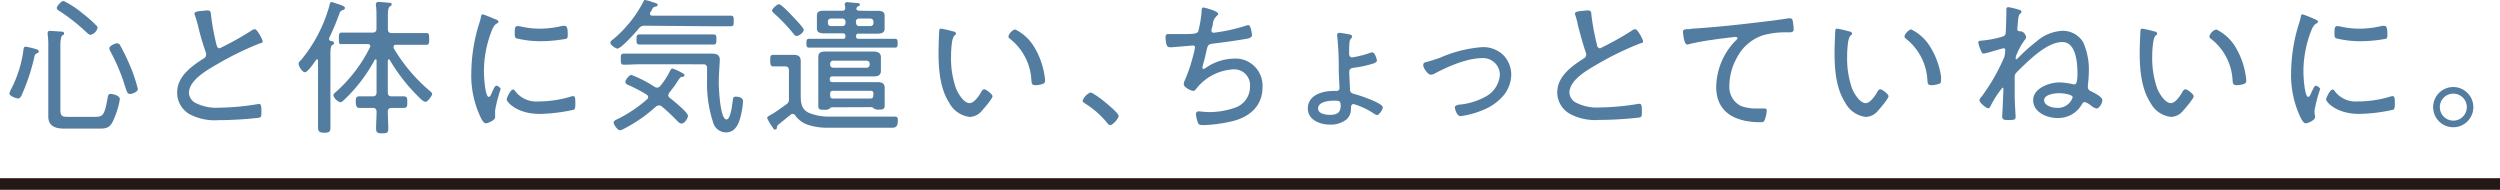 <svg xmlns="http://www.w3.org/2000/svg" viewBox="0 0 324.58 24.64"><defs><style>.cls-1{fill:none;stroke:#231815;stroke-miterlimit:10;stroke-width:1.5px;}.cls-2{fill:#527da1;}</style></defs><g id="レイヤー_2" data-name="レイヤー 2"><g id="体養生_質_キャッチ"><line class="cls-1" x1="324.58" y1="23.89" y2="23.89"/><path class="cls-2" d="M3.89,6.17c.65.16,1.14.25,1.14.48s-.13.21-.24.27c-.27.13-.29.26-.34.53a26.41,26.41,0,0,1-1.62,4.86c-.09.21-.25.48-.49.48s-1.12-.33-1.12-.65a2.55,2.55,0,0,1,.26-.63A15.61,15.61,0,0,0,3.06,6.38c0-.15.07-.32.26-.32A4.08,4.08,0,0,1,3.89,6.17Zm8.36,9c1.07,0,1.29-.09,1.69-2.28.08-.47.1-.7.42-.7.17,0,1.2.15,1.2.7a10.77,10.77,0,0,1-.88,2.81c-.47,1-1,1-2,1H8.4c-1.14,0-2.13-.26-2.13-1.59,0-.48,0-.93,0-1.39V6a9.49,9.49,0,0,0-.08-1.52V4.26c0-.21.15-.25.31-.25s1.1.07,1.4.09c.15,0,.42,0,.42.23s-.08.17-.23.27-.25.57-.25,1.29v8.28c0,.91.19,1,1,1ZM11.76,4.52c-.19,0-.44-.23-.57-.36A24,24,0,0,0,7.73,1.44c-.15-.09-.36-.22-.36-.41s.53-.9.91-.9a12.22,12.22,0,0,1,2.43,1.6,14.73,14.73,0,0,1,1.77,1.56.45.45,0,0,1,.19.32A1.21,1.21,0,0,1,11.76,4.52Zm5.13,7.68c-.34,0-.42-.25-.69-1.11a24.45,24.45,0,0,0-1.88-4.44,1,1,0,0,1-.13-.38c0-.32.78-.65,1-.65a.46.46,0,0,1,.43.31,26.8,26.8,0,0,1,1.28,2.64,19.68,19.68,0,0,1,1,3C17.91,11.89,17.23,12.2,16.89,12.2Z"/><path class="cls-2" d="M26.22,1.41c.23,0,.44-.06.66-.06.5,0,.48.23.52.65a31.49,31.49,0,0,0,.7,3.78c.06.22.13.49.42.49A39.81,39.81,0,0,0,32.6,4a.9.9,0,0,1,.5-.21c.28,0,1,1.33,1,1.58s-.23.22-.36.26A40.26,40.26,0,0,0,28,8.45c-1.25.73-3.47,2-3.47,3.63a1.58,1.58,0,0,0,.81,1.26,6,6,0,0,0,3.16.64,31.71,31.71,0,0,0,5-.47.65.65,0,0,1,.19,0c.27,0,.25.66.25,1.08s0,.63-.32.7a48.38,48.38,0,0,1-5.27.31,6.92,6.92,0,0,1-3.78-.8A3.22,3.22,0,0,1,23,12c0-2.07,1.86-3.4,3.44-4.41a.56.56,0,0,0,.32-.49,1.14,1.14,0,0,0-.05-.33,34.13,34.13,0,0,1-1-3.42A14.18,14.18,0,0,0,25.31,2a.45.45,0,0,1-.06-.21C25.25,1.48,25.78,1.46,26.22,1.41Z"/><path class="cls-2" d="M43.36,5.59c0,.15-.1.19-.23.26s-.23.38-.23,1.08v7.26c0,.8,0,1.6,0,2.39,0,.58-.23.65-.8.65s-.81-.13-.81-.68c0-.78,0-1.56,0-2.36V7.88c0-.07,0-.17-.13-.17a.13.13,0,0,0-.13.08c-.23.32-1.07,1.59-1.43,1.59s-.83-.79-.83-1.08.2-.38.32-.51A19,19,0,0,0,42.79.65c0-.14.07-.38.26-.38a3.33,3.33,0,0,1,.57.17c.8.26,1.16.38,1.16.59s-.19.24-.32.3a.53.53,0,0,0-.38.4c-.4,1.1-.84,2.16-1.35,3.23a.25.25,0,0,0,0,.13c0,.15.12.21.25.23S43.36,5.38,43.36,5.59ZM48.07,6c0-.28-.27-.28-.34-.28H46.26c-.62,0-1.25,0-1.88,0C44,5.79,44,5.59,44,5s0-.77.41-.77c.63,0,1.26,0,1.88,0h2.06c.36,0,.53-.15.53-.51V2.34c0-.57,0-1.2-.08-1.66,0-.05,0-.13,0-.19s.14-.24.31-.24,1.08.07,1.38.11.35,0,.35.21-.12.17-.25.29-.23.41-.23,1.1V3.78c0,.36.15.51.53.51h2.55c.62,0,1.25,0,1.88,0,.4,0,.4.22.4.77s0,.76-.4.76c-.63,0-1.26,0-1.88,0h-2c-.18,0-.33,0-.33.26a.47.47,0,0,0,0,.17,21.73,21.73,0,0,0,4.71,5.57c.12.09.29.25.29.4s-.55,1-.86,1-.78-.52-1.1-.84a23.3,23.3,0,0,1-3.55-4.6.13.13,0,0,0-.12-.07c-.09,0-.11.07-.13.15V12c0,.36.15.51.53.51h.31l1.23,0c.46,0,.46.27.46.74s0,.76-.46.76c-.3,0-.78,0-1.23,0h-.31c-.32,0-.53.11-.53.47,0,.74.06,1.48.06,2.24,0,.53-.17.59-.78.59s-.8-.07-.8-.63c0-.72.06-1.44.06-2.16,0-.38-.17-.51-.53-.51h-.48c-.46,0-.93,0-1.25,0s-.44-.3-.44-.76,0-.74.46-.74l1.23,0h.48c.36,0,.53-.15.53-.51V7.87c0-.08,0-.16-.12-.16a.2.2,0,0,0-.13.08,20.41,20.41,0,0,1-3.87,5.09c-.14.13-.4.4-.59.4a1.45,1.45,0,0,1-.9-.89c0-.21.27-.4.46-.57A19,19,0,0,0,48,6.21.47.47,0,0,0,48.07,6Z"/><path class="cls-2" d="M64.45,2.55c.11.05.26.13.26.28s-.09.15-.26.25-.38.34-.57.81a14.56,14.56,0,0,0-1.05,5.49c0,.44.14,3.2.63,3.2.15,0,.27-.23.44-.63a2.39,2.39,0,0,1,.13-.28c.17-.37.28-.54.44-.54s.53.27.53.44a18,18,0,0,0-.72,2.77c0,.16,0,.5,0,.65a1.14,1.14,0,0,1,0,.25c0,.36-.91.77-1.21.77s-.59-.6-.74-.93a12.72,12.72,0,0,1-1.14-5.71,22.18,22.18,0,0,1,1-6.25,6.63,6.63,0,0,0,.25-.9c0-.15.08-.36.25-.36a15,15,0,0,1,1.44.57Zm2.43,9.27a3.42,3.42,0,0,0,3,1.35,14.45,14.45,0,0,0,4.16-.61,1.36,1.36,0,0,1,.38-.08c.25,0,.28.29.28,1,0,.21,0,.64-.18.76a22.18,22.18,0,0,1-4.43.55c-3.1,0-4.31-1.63-4.31-1.86s.51-1.31.83-1.31C66.75,11.63,66.82,11.74,66.88,11.82Zm.74-8.38a11.16,11.16,0,0,0,2.51.28A12.25,12.25,0,0,0,73,3.36a2.11,2.11,0,0,1,.35,0c.38,0,.36.83.36,1.1s0,.49-.17.57a18.31,18.31,0,0,1-3.31.32,13.14,13.14,0,0,1-3.21-.38c-.21-.11-.19-.44-.19-.65,0-.55,0-.93.34-.93A1.51,1.51,0,0,1,67.62,3.44Z"/><path class="cls-2" d="M83.75,3.34a.88.88,0,0,0-.82.37c-.36.45-2.29,2.6-2.77,2.6-.23,0-.91-.48-.91-.74s.19-.33.42-.52A16,16,0,0,0,83.54.21c0-.11.12-.21.23-.21a7.69,7.69,0,0,1,1,.29c.32.09.62.17.62.34s-.17.21-.28.23c-.27.05-.31.11-.5.43,0,.1-.13.21-.22.36a.48.48,0,0,0,0,.15c0,.18.13.21.26.23h8c.73,0,1.45,0,2.19,0,.4,0,.42.15.42.68s0,.7-.42.7c-.72,0-1.46,0-2.19,0Zm3,9a.49.49,0,0,0,.23.38c.4.32,2.34,1.86,2.34,2.32,0,.26-.4,1-.84,1-.23,0-.42-.21-.57-.36a26.59,26.59,0,0,0-2-1.87.63.63,0,0,0-.36-.13.74.74,0,0,0-.4.17A19.27,19.27,0,0,1,81,16.72a1.26,1.26,0,0,1-.51.19c-.33,0-.82-.76-.82-1s.32-.36.63-.51A17.69,17.69,0,0,0,84,12.9a.35.35,0,0,0,.15-.29.4.4,0,0,0-.19-.32,19,19,0,0,0-2.22-1.18c-.21-.09-.55-.21-.55-.47s.49-.91.79-.91a15.21,15.21,0,0,1,3,1.54.8.8,0,0,0,.34.11.62.62,0,0,0,.42-.23,10.15,10.15,0,0,0,1.18-1.8c.07-.14.2-.46.38-.46a6.84,6.84,0,0,1,1.14.51c.15.08.43.19.43.38s-.26.19-.4.21-.28.25-.38.38A16.07,16.07,0,0,1,86.92,12,.51.51,0,0,0,86.79,12.31Zm-3.46-4c-.76,0-1.52.06-2.28.06-.38,0-.41-.17-.41-.72s0-.72.41-.72c.76,0,1.52,0,2.28,0H91c.4,0,.78,0,1.18,0,.62,0,1.27,0,1.27.79,0,.48-.13,1.81-.13,3,0,.66.17,4.76,1,4.76.56,0,.76-2.07.82-2.48s.06-.48.44-.48.89.15.89.59a10.34,10.34,0,0,1-.32,2c-.25,1-.72,2.05-1.9,2.05a1.74,1.74,0,0,1-1.64-1.22,16.18,16.18,0,0,1-.81-5.66c0-.49,0-1,0-1.46a.44.44,0,0,0-.5-.5Zm1.75-2.56c-.66,0-1.33,0-2,0-.4,0-.4-.23-.4-.65s0-.66.4-.66c.66,0,1.33,0,2,0h5.59c.66,0,1.33,0,2,0,.4,0,.38.24.38.66s0,.65-.38.65c-.66,0-1.33,0-2,0Z"/><path class="cls-2" d="M101.25,8.62c-.28,0-.57,0-.87,0s-.38-.22-.38-.74,0-.76.4-.76.57,0,.85,0h.57l1.14,0c.68,0,1,.17,1,.86,0,.51,0,1,0,1.54v2.65c0,1.07,0,2,1.08,2.49a6.9,6.9,0,0,0,2.7.48c1.25,0,2.51,0,3.76,0s2.34,0,3.52,0c.32,0,1,0,1.23,0s.32.17.32.44c0,1.14-.43,1-1.35,1h-3.87c-1.31,0-2.6,0-3.9,0a7.7,7.7,0,0,1-2.37-.32A3.31,3.31,0,0,1,103.26,15a.42.42,0,0,0-.34-.21.36.36,0,0,0-.26.1c-.54.41-1.07.87-1.6,1.29a.5.5,0,0,0-.19.36c0,.15-.06.28-.25.28s-.17-.07-.26-.22a6.23,6.23,0,0,1-.76-1.28c0-.19.32-.32.61-.49.57-.34,1.27-.84,1.82-1.24a.78.78,0,0,0,.4-.81V9.16c0-.38-.15-.54-.53-.54Zm2.17-3.95c-.17,0-.29-.15-.38-.26a21.22,21.22,0,0,0-2.53-2.66c-.11-.12-.27-.23-.27-.4s.61-.8.9-.8,1.54,1.31,1.78,1.58,1.43,1.46,1.43,1.76S103.78,4.67,103.42,4.67Zm9.27-3.26,1.25,0c.42,0,.91.05.91.59a.58.58,0,0,1,0,.19V3.29c0,.24,0,.32,0,.47,0,.51-.47.61-.89.61s-.84,0-1.27,0h-1.24c-.21,0-.3.1-.3.31v.05c0,.23.09.29.3.31h2.68c.68,0,1.37,0,2.05,0,.36,0,.36.21.36.57s0,.57-.36.57c-.68,0-1.37,0-2.05,0h-7.07c-.68,0-1.36,0-2,0-.36,0-.36-.23-.36-.57s0-.57.36-.57c.69,0,1.37,0,2,0h2.4c.21,0,.3-.08.3-.31V4.64c0-.21-.09-.29-.3-.31H108.2c-.41,0-.83,0-1.23,0s-.91-.08-.91-.61c0-.15,0-.3,0-.47V2.47c0-.17,0-.32,0-.49,0-.52.47-.59.89-.59l1.25,0h1.16c.25,0,.38-.1.38-.37,0-.11-.07-.43-.07-.51s.13-.23.3-.23,1,.1,1.33.12c.13,0,.34,0,.34.19s-.11.15-.26.25a.35.35,0,0,0-.19.3c0,.19.2.23.36.25ZM108,13.93a.32.32,0,0,0-.26.15,1,1,0,0,1-.72.17c-.48,0-.78,0-.78-.46s0-.81,0-1.21v-4c0-.45,0-.81,0-1.13,0-.67.38-.76,1-.76s.91,0,1.38,0H112c.46,0,.91,0,1.37,0s1,.09,1,.74c0,.28,0,.55,0,.83v.19c0,.27,0,.5,0,.72,0,.65-.4.75-1,.75s-.91,0-1.37,0h-3.88c-.28,0-.39.09-.39.38v0c0,.27.11.36.39.36h5.74c.55,0,1,.09,1,.74,0,.26,0,.57,0,1v.42c0,.36,0,.72,0,.95,0,.44-.36.46-.76.46a1,1,0,0,1-.68-.17.36.36,0,0,0-.27-.15Zm-.13-11.52a.37.37,0,0,0-.38.4V3a.36.36,0,0,0,.38.38h1.5a.37.37,0,0,0,.4-.38V2.81a.39.39,0,0,0-.4-.4Zm-.09,6a.38.38,0,0,0,.39.38h4.34a.38.38,0,0,0,.4-.38V8.26a.38.38,0,0,0-.4-.38h-4.34a.38.38,0,0,0-.39.38Zm5.62,3.76c0-.27-.11-.38-.38-.38h-4.85c-.28,0-.39.11-.39.38v.24c0,.27.11.38.39.38H113c.27,0,.38-.11.38-.38ZM111.15,3a.37.37,0,0,0,.4.38H113a.37.37,0,0,0,.4-.38V2.81a.39.39,0,0,0-.4-.4h-1.48a.39.39,0,0,0-.4.4Z"/><path class="cls-2" d="M123.75,4.08c.13,0,.36.1.36.27s-.08.19-.19.27-.25.45-.31.8a12.55,12.55,0,0,0-.13,1.84,11.52,11.52,0,0,0,.67,4.29c.26.63,1,1.84,1.74,1.84.55,0,1.18-.89,1.43-1.33.09-.17.25-.47.47-.47s1.07.63,1.07.91-1.07,1.54-1.35,1.84a2.11,2.11,0,0,1-1.6.84,3.46,3.46,0,0,1-2.66-1.82c-1.21-1.85-1.4-4.39-1.4-6.56,0-.61.05-2.18.09-2.81,0-.17.08-.27.25-.27A14.43,14.43,0,0,1,123.75,4.08Zm8.05-.26a5.93,5.93,0,0,1,2.45,2.24,10.1,10.1,0,0,1,1.37,3.8,3,3,0,0,1,.06.59.39.39,0,0,1-.29.44,3,3,0,0,1-.91.17c-.55,0-.53-.25-.57-.61A7.32,7.32,0,0,0,131.08,5a.31.31,0,0,1-.15-.28A1.32,1.32,0,0,1,131.8,3.82Z"/><path class="cls-2" d="M145.24,15.05c0,.32-.75,1.19-1.11,1.19-.17,0-.28-.15-.38-.28a11.65,11.65,0,0,0-2.88-2.53c-.14-.09-.31-.17-.31-.36a1.88,1.88,0,0,1,1-1.06C142.06,12,145.24,14.59,145.24,15.05Z"/><path class="cls-2" d="M158.16,1.8c0,.12-.12.21-.21.29a1.59,1.59,0,0,0-.48,1c0,.17-.07.34-.13.55a2,2,0,0,0-.06.32.28.28,0,0,0,.3.29,22.84,22.84,0,0,0,4-.86,2,2,0,0,1,.49-.13c.36,0,.48,1.23.48,1.37s-.27.32-.56.38c-1.25.23-3.3.51-4.57.66-.59.08-.63.23-.82,1.1-.08.35-.17.78-.34,1.37a4,4,0,0,0-.15.65.14.14,0,0,0,.15.15.5.5,0,0,0,.26-.11,6.59,6.59,0,0,1,3.65-1.22,3.51,3.51,0,0,1,3.74,3.76c0,2.34-1.63,3.78-3.78,4.33a17.79,17.79,0,0,1-3.91.54c-.55,0-.63-.1-.74-.44a4.21,4.21,0,0,1-.21-1,.34.34,0,0,1,.38-.34c.23,0,.76.09,1.41.09a9.92,9.92,0,0,0,3.23-.55,2.86,2.86,0,0,0,2-2.77A2.06,2.06,0,0,0,160.17,9a6.61,6.61,0,0,0-4.73,2.36c-.13.17-.29.44-.53.44s-1.22-.44-1.22-.88a1.36,1.36,0,0,1,.11-.44,19.88,19.88,0,0,0,1.11-3.26,9.49,9.49,0,0,0,.24-1.07.25.25,0,0,0-.3-.24l-2.64.22a1.77,1.77,0,0,1-.32,0c-.27,0-.36-.11-.44-.34a5,5,0,0,1-.13-.93c0-.46.26-.44.39-.44.63,0,1.24,0,1.85,0,1.12,0,1.78,0,2-.3A15.34,15.34,0,0,0,156,1.58c0-.29,0-.61.26-.61C156.37,1,158.16,1.41,158.16,1.8Z"/><path class="cls-2" d="M173.89,4.26c.15,0,1.19.17,1.37.22s.28.12.28.27a.33.33,0,0,1-.13.25c-.17.15-.25.34-.25,1.93,0,.27.08.52.4.52a13.11,13.11,0,0,0,2.28-.57.84.84,0,0,1,.32-.08c.36,0,.61.93.61,1.07s-.23.3-.42.36a14.27,14.27,0,0,1-2.45.55c-.34.05-.72.07-.72.53,0,.63.08,1.63.09,2.28,0,.38.18.51.54.61.57.13,3.72,1.17,3.72,1.74,0,.27-.46,1-.76,1a1.4,1.4,0,0,1-.51-.27,9.75,9.75,0,0,0-2.51-1.16c-.36,0-.34.37-.36.59a1.77,1.77,0,0,1-.57,1.41,3.36,3.36,0,0,1-2.15.67c-1.25,0-2.87-.58-2.87-2.09,0-1.75,1.88-2.28,3.31-2.28h.44a.36.36,0,0,0,.36-.35c0-.28-.1-1.9-.1-2.37a37.7,37.7,0,0,0-.21-4.52s0-.08,0-.12S173.74,4.26,173.89,4.26Zm-2.76,9.82c0,.7,1,.83,1.52.83.84,0,1.41-.22,1.41-1.16,0-.66-.15-.68-.89-.68S171.13,13.24,171.13,14.08Z"/><path class="cls-2" d="M185.19,8.05c.61-.15,1.2-.36,1.79-.56a16.62,16.62,0,0,1,5.45-1.37,3.79,3.79,0,0,1,2.72,1,3.69,3.69,0,0,1,1.06,2.6,4.39,4.39,0,0,1-.91,2.56,6.69,6.69,0,0,1-2.76,2,11,11,0,0,1-2.9.8c-.53,0-.76-1-.76-1.16s.32-.31.53-.33a8.63,8.63,0,0,0,3.38-1,3.49,3.49,0,0,0,1.94-2.89,2.17,2.17,0,0,0-2.34-2.15c-1.92,0-4.44,1.1-6.13,2a1.08,1.08,0,0,1-.48.15c-.42,0-1-.89-1-1.23S185,8.11,185.19,8.05Z"/><path class="cls-2" d="M205.45,1.41c.22,0,.43-.06.66-.06.5,0,.48.23.51.65a31.51,31.51,0,0,0,.71,3.78c0,.22.13.49.42.49A39.81,39.81,0,0,0,211.83,4a.84.84,0,0,1,.49-.21c.29,0,1,1.33,1,1.58s-.23.22-.36.26a39.75,39.75,0,0,0-5.72,2.79c-1.25.73-3.48,2-3.48,3.63a1.57,1.57,0,0,0,.82,1.26,6,6,0,0,0,3.15.64,31.72,31.72,0,0,0,5-.47.62.62,0,0,1,.19,0c.27,0,.25.66.25,1.08s0,.63-.33.7a48,48,0,0,1-5.26.31,6.92,6.92,0,0,1-3.78-.8A3.22,3.22,0,0,1,202.18,12c0-2.07,1.86-3.4,3.44-4.41a.56.56,0,0,0,.32-.49.88.88,0,0,0-.06-.33c-.3-.78-.76-2.54-1-3.42A11.75,11.75,0,0,0,204.54,2a.45.45,0,0,1-.06-.21C204.48,1.48,205,1.46,205.45,1.41Z"/><path class="cls-2" d="M219.74,3.72c2.71-.17,5.41-.45,8.11-.77,1.35-.16,3-.35,4.33-.57a1,1,0,0,1,.26,0c.23,0,.29.21.33.4a8.6,8.6,0,0,1,.11,1c0,.42-.28.42-.76.42a11,11,0,0,0-3.23.38,5.88,5.88,0,0,0-3.36,2.87,7.51,7.51,0,0,0-1,3.66,2.74,2.74,0,0,0,1.5,2.65,5.69,5.69,0,0,0,2.17.32l.74,0c.23,0,.44,0,.44.27a4,4,0,0,1-.27,1.23c-.09.25-.23.29-.51.29-3.06,0-5.78-1.09-5.78-4.6a8.76,8.76,0,0,1,2.4-5.87c.3-.29.36-.36.36-.44s-.13-.17-.25-.17-2.56.3-3,.38a29.13,29.13,0,0,0-3,.55.75.75,0,0,1-.29.06c-.4,0-.53-1.47-.53-1.6,0-.36.15-.38.78-.4Z"/><path class="cls-2" d="M240.08,4.08c.14,0,.37.1.37.27s-.08.19-.19.27-.25.45-.31.8a12.55,12.55,0,0,0-.13,1.84,11.72,11.72,0,0,0,.66,4.29c.27.63,1,1.84,1.75,1.84.55,0,1.18-.89,1.43-1.33.09-.17.24-.47.47-.47s1.06.63,1.06.91-1.06,1.54-1.34,1.84a2.13,2.13,0,0,1-1.6.84,3.46,3.46,0,0,1-2.66-1.82c-1.22-1.85-1.41-4.39-1.41-6.56,0-.61.06-2.18.1-2.81,0-.17.08-.27.25-.27A14.27,14.27,0,0,1,240.08,4.08Zm8.06-.26a5.93,5.93,0,0,1,2.45,2.24A10.1,10.1,0,0,1,252,9.86a2.94,2.94,0,0,1,0,.59c0,.23,0,.36-.28.44a3.06,3.06,0,0,1-.91.17c-.55,0-.53-.25-.57-.61A7.32,7.32,0,0,0,247.42,5a.31.31,0,0,1-.15-.28C247.27,4.43,247.83,3.82,248.14,3.82Z"/><path class="cls-2" d="M262.2,1.29c.11,0,.25.1.25.23a.35.35,0,0,1-.16.25c-.2.19-.24.36-.32,1.29,0,.11-.06.61-.06.7,0,.29.21.29.42.31.48,0,.73.62.73.74a.74.74,0,0,1-.21.41,9,9,0,0,0-1,1.79,1.24,1.24,0,0,0-.15.53c0,.06,0,.15.07.15s.17-.09.23-.15a21.48,21.48,0,0,1,2.41-2.16A5.47,5.47,0,0,1,267.8,4a3.08,3.08,0,0,1,2.65,1.46,8.64,8.64,0,0,1,.75,3.84,17.52,17.52,0,0,1-.13,1.8c0,.06,0,.14,0,.19a.56.56,0,0,0,.4.55c.42.21,1.48.73,1.48,1.16s-.41,1.09-.77,1.09a2,2,0,0,1-.75-.42,2.08,2.08,0,0,0-.78-.42c-.18,0-.28.17-.36.3a3.52,3.52,0,0,1-3.21,1.77c-1.35,0-3.11-.76-3.11-2.32s2.13-2.3,3.42-2.3a8.4,8.4,0,0,1,1.8.25.25.25,0,0,0,.12,0c.22,0,.41-.17.41-1.42s-.15-4.07-1.95-4.07-3.8,1.86-5.06,3.06c-.19.17-.83.8-1,1a.71.71,0,0,0-.14.45c0,.76,0,1.54,0,2.32,0,1,.12,2.64.12,2.87,0,.4-.17.42-1,.42-.36,0-.74,0-.74-.44,0-.09.15-3,.15-3.57,0-.08,0-.19-.11-.19a12.25,12.25,0,0,0-1.56,2.41c-.07.12-.15.27-.32.27S257,13.39,257,13c0-.15.19-.36.3-.49a25.22,25.22,0,0,0,2.94-5.15,4.18,4.18,0,0,0,.1-.89.2.2,0,0,0-.19-.21c-.11,0-1,.28-1.26.34a10.22,10.22,0,0,1-1.36.36c-.19,0-.25-.19-.33-.36a5.07,5.07,0,0,1-.36-1.08c0-.27.36-.23.67-.27A12.75,12.75,0,0,0,260,4.75c.19-.08.34-.15.39-.36s.1-2.49.1-2.83c0-.15,0-.23,0-.36a.25.25,0,0,1,.27-.27A9.18,9.18,0,0,1,262.2,1.29ZM265.39,13c0,.69,1,1,1.64,1a2,2,0,0,0,2.07-1.37c0-.39-1.33-.53-1.66-.53C266.89,12.08,265.39,12.25,265.39,13Z"/><path class="cls-2" d="M279.7,4.08c.13,0,.36.1.36.27s-.07.19-.19.27-.25.45-.3.8a11.32,11.32,0,0,0-.14,1.84,11.73,11.73,0,0,0,.67,4.29c.27.63,1,1.84,1.75,1.84.55,0,1.17-.89,1.42-1.33.1-.17.25-.47.48-.47s1.06.63,1.06.91-1.06,1.54-1.35,1.84a2.09,2.09,0,0,1-1.59.84,3.44,3.44,0,0,1-2.66-1.82C278,11.51,277.8,9,277.8,6.8c0-.61.06-2.18.1-2.81,0-.17.07-.27.24-.27A14.43,14.43,0,0,1,279.7,4.08Zm8.05-.26a6,6,0,0,1,2.46,2.24,10.08,10.08,0,0,1,1.36,3.8,3,3,0,0,1,.06.59.39.39,0,0,1-.28.44,3.06,3.06,0,0,1-.92.17c-.55,0-.53-.25-.57-.61A7.25,7.25,0,0,0,287,5a.33.33,0,0,1-.15-.28A1.32,1.32,0,0,1,287.75,3.82Z"/><path class="cls-2" d="M300.68,2.55c.11.05.26.13.26.28s-.09.15-.26.25-.38.34-.57.81a14.56,14.56,0,0,0-1.05,5.49c0,.44.13,3.2.63,3.2.15,0,.26-.23.43-.63,0-.1.1-.19.14-.28.17-.37.28-.54.43-.54s.54.27.54.44a17.82,17.82,0,0,0-.73,2.77c0,.16,0,.5.06.65a1.14,1.14,0,0,1,0,.25c0,.36-.91.77-1.21.77s-.59-.6-.75-.93a12.86,12.86,0,0,1-1.14-5.71,21.84,21.84,0,0,1,1-6.25,6.63,6.63,0,0,0,.25-.9c0-.15.07-.36.24-.36a14.91,14.91,0,0,1,1.45.57Zm2.43,9.27a3.42,3.42,0,0,0,3,1.35,14.45,14.45,0,0,0,4.16-.61,1.36,1.36,0,0,1,.38-.08c.24,0,.28.29.28,1,0,.21,0,.64-.19.76a22,22,0,0,1-4.42.55c-3.1,0-4.32-1.63-4.32-1.86s.52-1.31.84-1.31C303,11.63,303.05,11.74,303.11,11.82Zm.74-8.38a11.16,11.16,0,0,0,2.51.28,12.25,12.25,0,0,0,2.9-.36,2.15,2.15,0,0,1,.34,0c.38,0,.36.83.36,1.1s0,.49-.17.57a18.11,18.11,0,0,1-3.3.32,13.08,13.08,0,0,1-3.21-.38c-.21-.11-.19-.44-.19-.65,0-.55,0-.93.34-.93A1.7,1.7,0,0,1,303.85,3.44Z"/><path class="cls-2" d="M321.12,13.91a2.61,2.61,0,1,1-2.6-2.61A2.61,2.61,0,0,1,321.12,13.91Zm-4.35,0a1.75,1.75,0,1,0,1.75-1.75A1.74,1.74,0,0,0,316.77,13.91Z"/></g></g></svg>